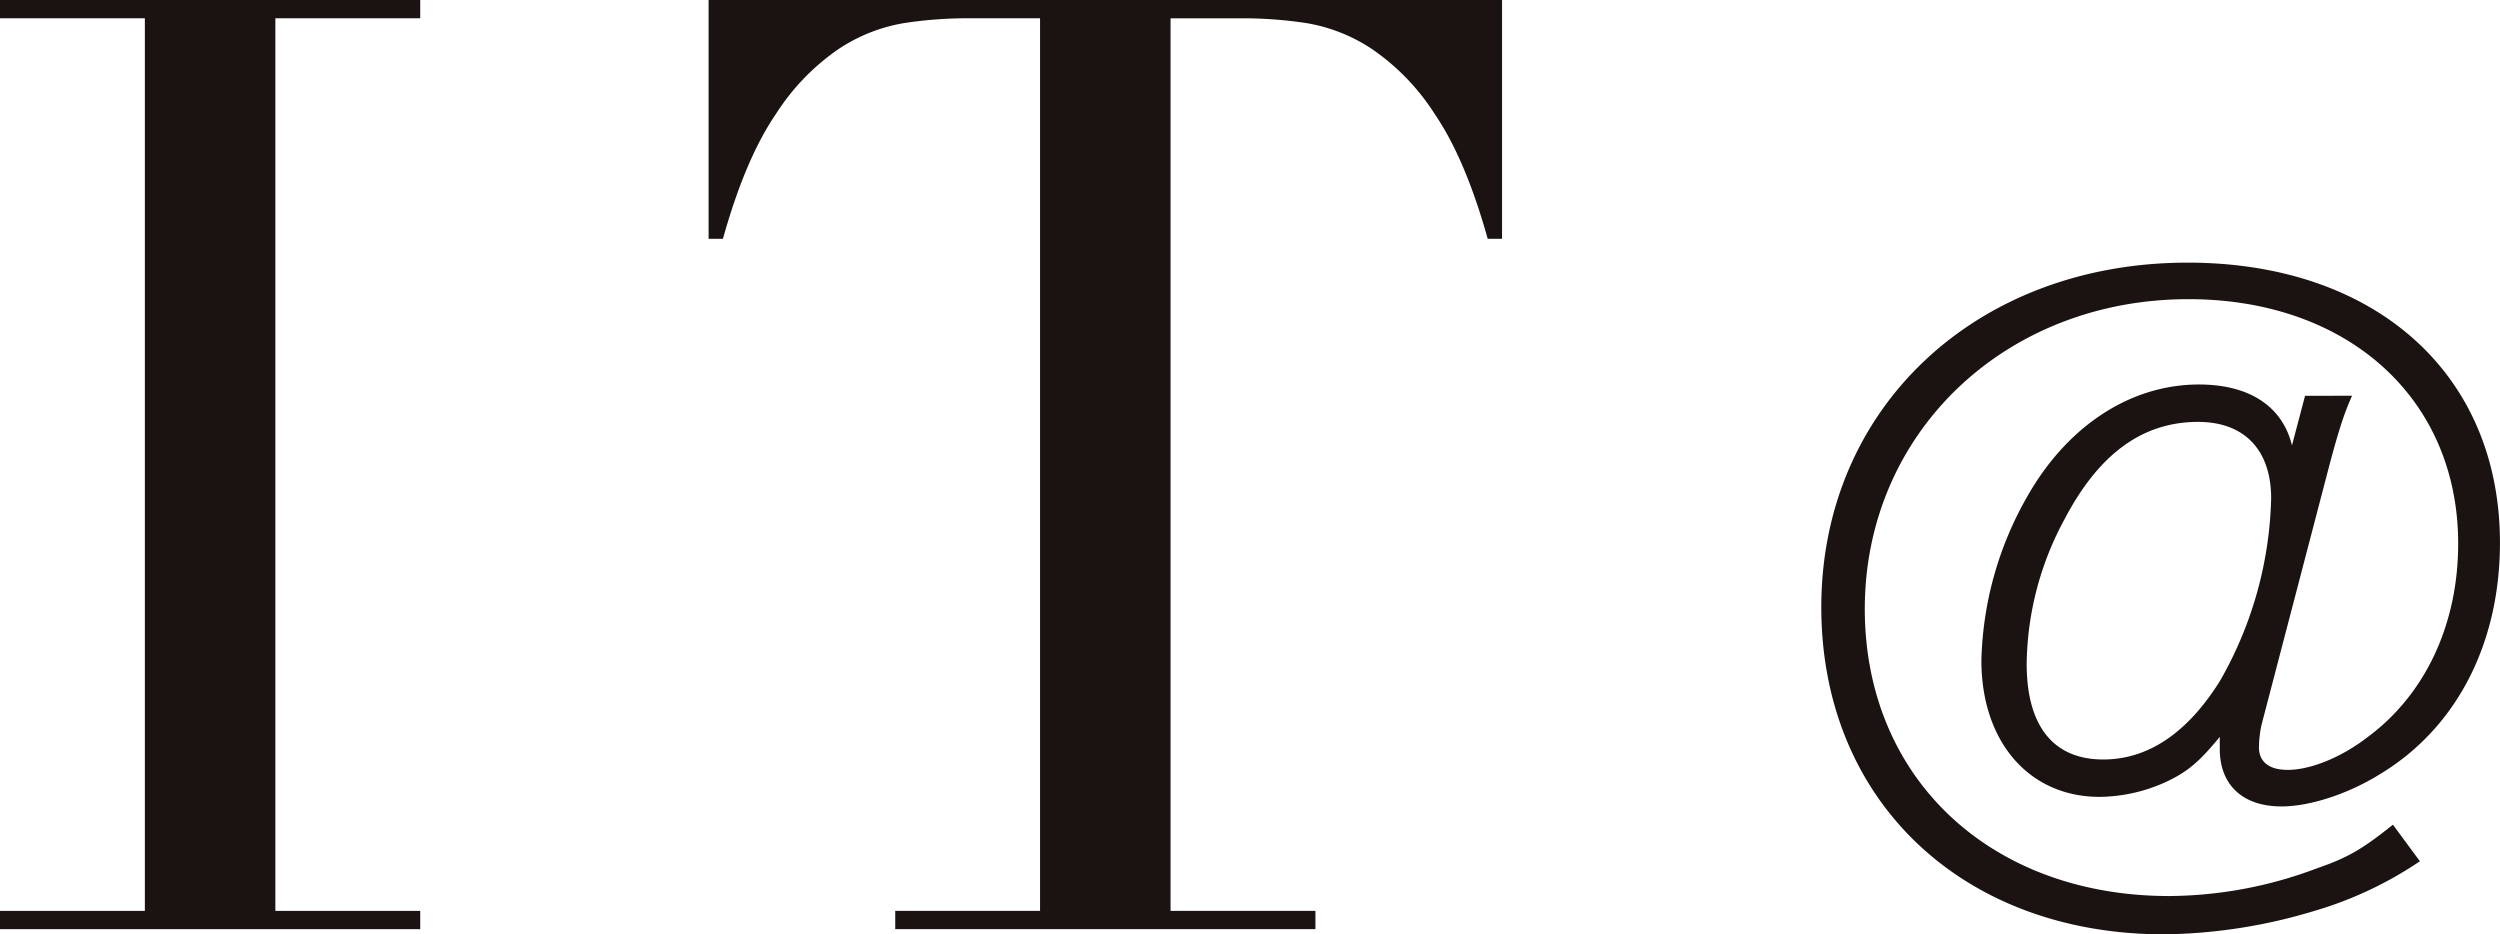<svg id="グループ_1148" data-name="グループ 1148" xmlns="http://www.w3.org/2000/svg" xmlns:xlink="http://www.w3.org/1999/xlink" width="344.288" height="128.671" viewBox="0 0 344.288 128.671">
  <defs>
    <clipPath id="clip-path">
      <rect id="長方形_852" data-name="長方形 852" width="344.288" height="128.671" fill="none"/>
    </clipPath>
  </defs>
  <path id="パス_507" data-name="パス 507" d="M0,0V2.516H19.949V125.443H0v2.516H57.872v-2.516H37.921V2.516H57.872V0Z" fill="#1a1311"/>
  <g id="グループ_789" data-name="グループ 789" transform="translate(0 0.001)">
    <g id="グループ_788" data-name="グループ 788" clip-path="url(#clip-path)">
      <path id="パス_508" data-name="パス 508" d="M64.8,125.443H84.743V2.516H74.32a58.832,58.832,0,0,0-8.087.629,23.225,23.225,0,0,0-9.076,3.5,31.209,31.209,0,0,0-8.806,9.076q-4.223,6.2-7.279,17.163H39.095V0H148.364V32.888h-1.974q-3.059-10.963-7.281-17.163A31.115,31.115,0,0,0,130.3,6.65a23.21,23.21,0,0,0-9.076-3.5,58.89,58.89,0,0,0-8.087-.629H102.715V125.443h19.951v2.516H64.8Z" transform="translate(58.489 -0.001)" fill="#1a1311"/>
      <path id="パス_509" data-name="パス 509" d="M173.578,32.821c-1.2,2.638-2.039,5.394-3.6,11.385l-8.864,33.909a15.558,15.558,0,0,0-.362,3.115c0,2.037,1.438,3.115,3.956,3.115,3.115,0,7.309-1.677,10.9-4.431,8.027-5.873,12.58-15.581,12.58-26.721,0-20.011-15.216-33.672-37.144-33.672-25.283,0-44.573,18.454-44.573,42.658,0,23.246,17.253,39.541,41.937,39.541a58.38,58.38,0,0,0,20.371-3.834c4.193-1.438,6.23-2.636,10.424-5.993l3.714,5.035a51.99,51.99,0,0,1-14.5,6.829,73.913,73.913,0,0,1-20.728,3.235c-27.8,0-47.208-18.451-47.208-45.054,0-27.439,21.329-47.448,50.446-47.448,25.879,0,43.015,15.336,43.015,38.584,0,13.9-5.991,25.52-16.537,31.87-4.433,2.758-9.707,4.436-13.541,4.436-5.392,0-8.507-3-8.507-7.908V79.8c-2.756,3.355-4.313,4.673-6.949,5.988a22.518,22.518,0,0,1-9.585,2.276c-9.707,0-16.294-7.548-16.294-18.811a47.6,47.6,0,0,1,6.23-22.4c5.511-9.827,14.258-15.581,23.725-15.581,6.949,0,11.5,3,12.817,8.389l1.8-6.832Zm-39.541,16.9a42.684,42.684,0,0,0-5.272,20.011c0,8.629,3.714,13.182,10.541,13.182,6.233,0,11.627-3.714,16.057-10.783a53.032,53.032,0,0,0,7.071-25.166c0-6.709-3.714-10.543-10.067-10.543-7.671,0-13.659,4.433-18.331,13.3" transform="translate(150.339 21.678)" fill="#1a1311"/>
    </g>
  </g>
</svg>
